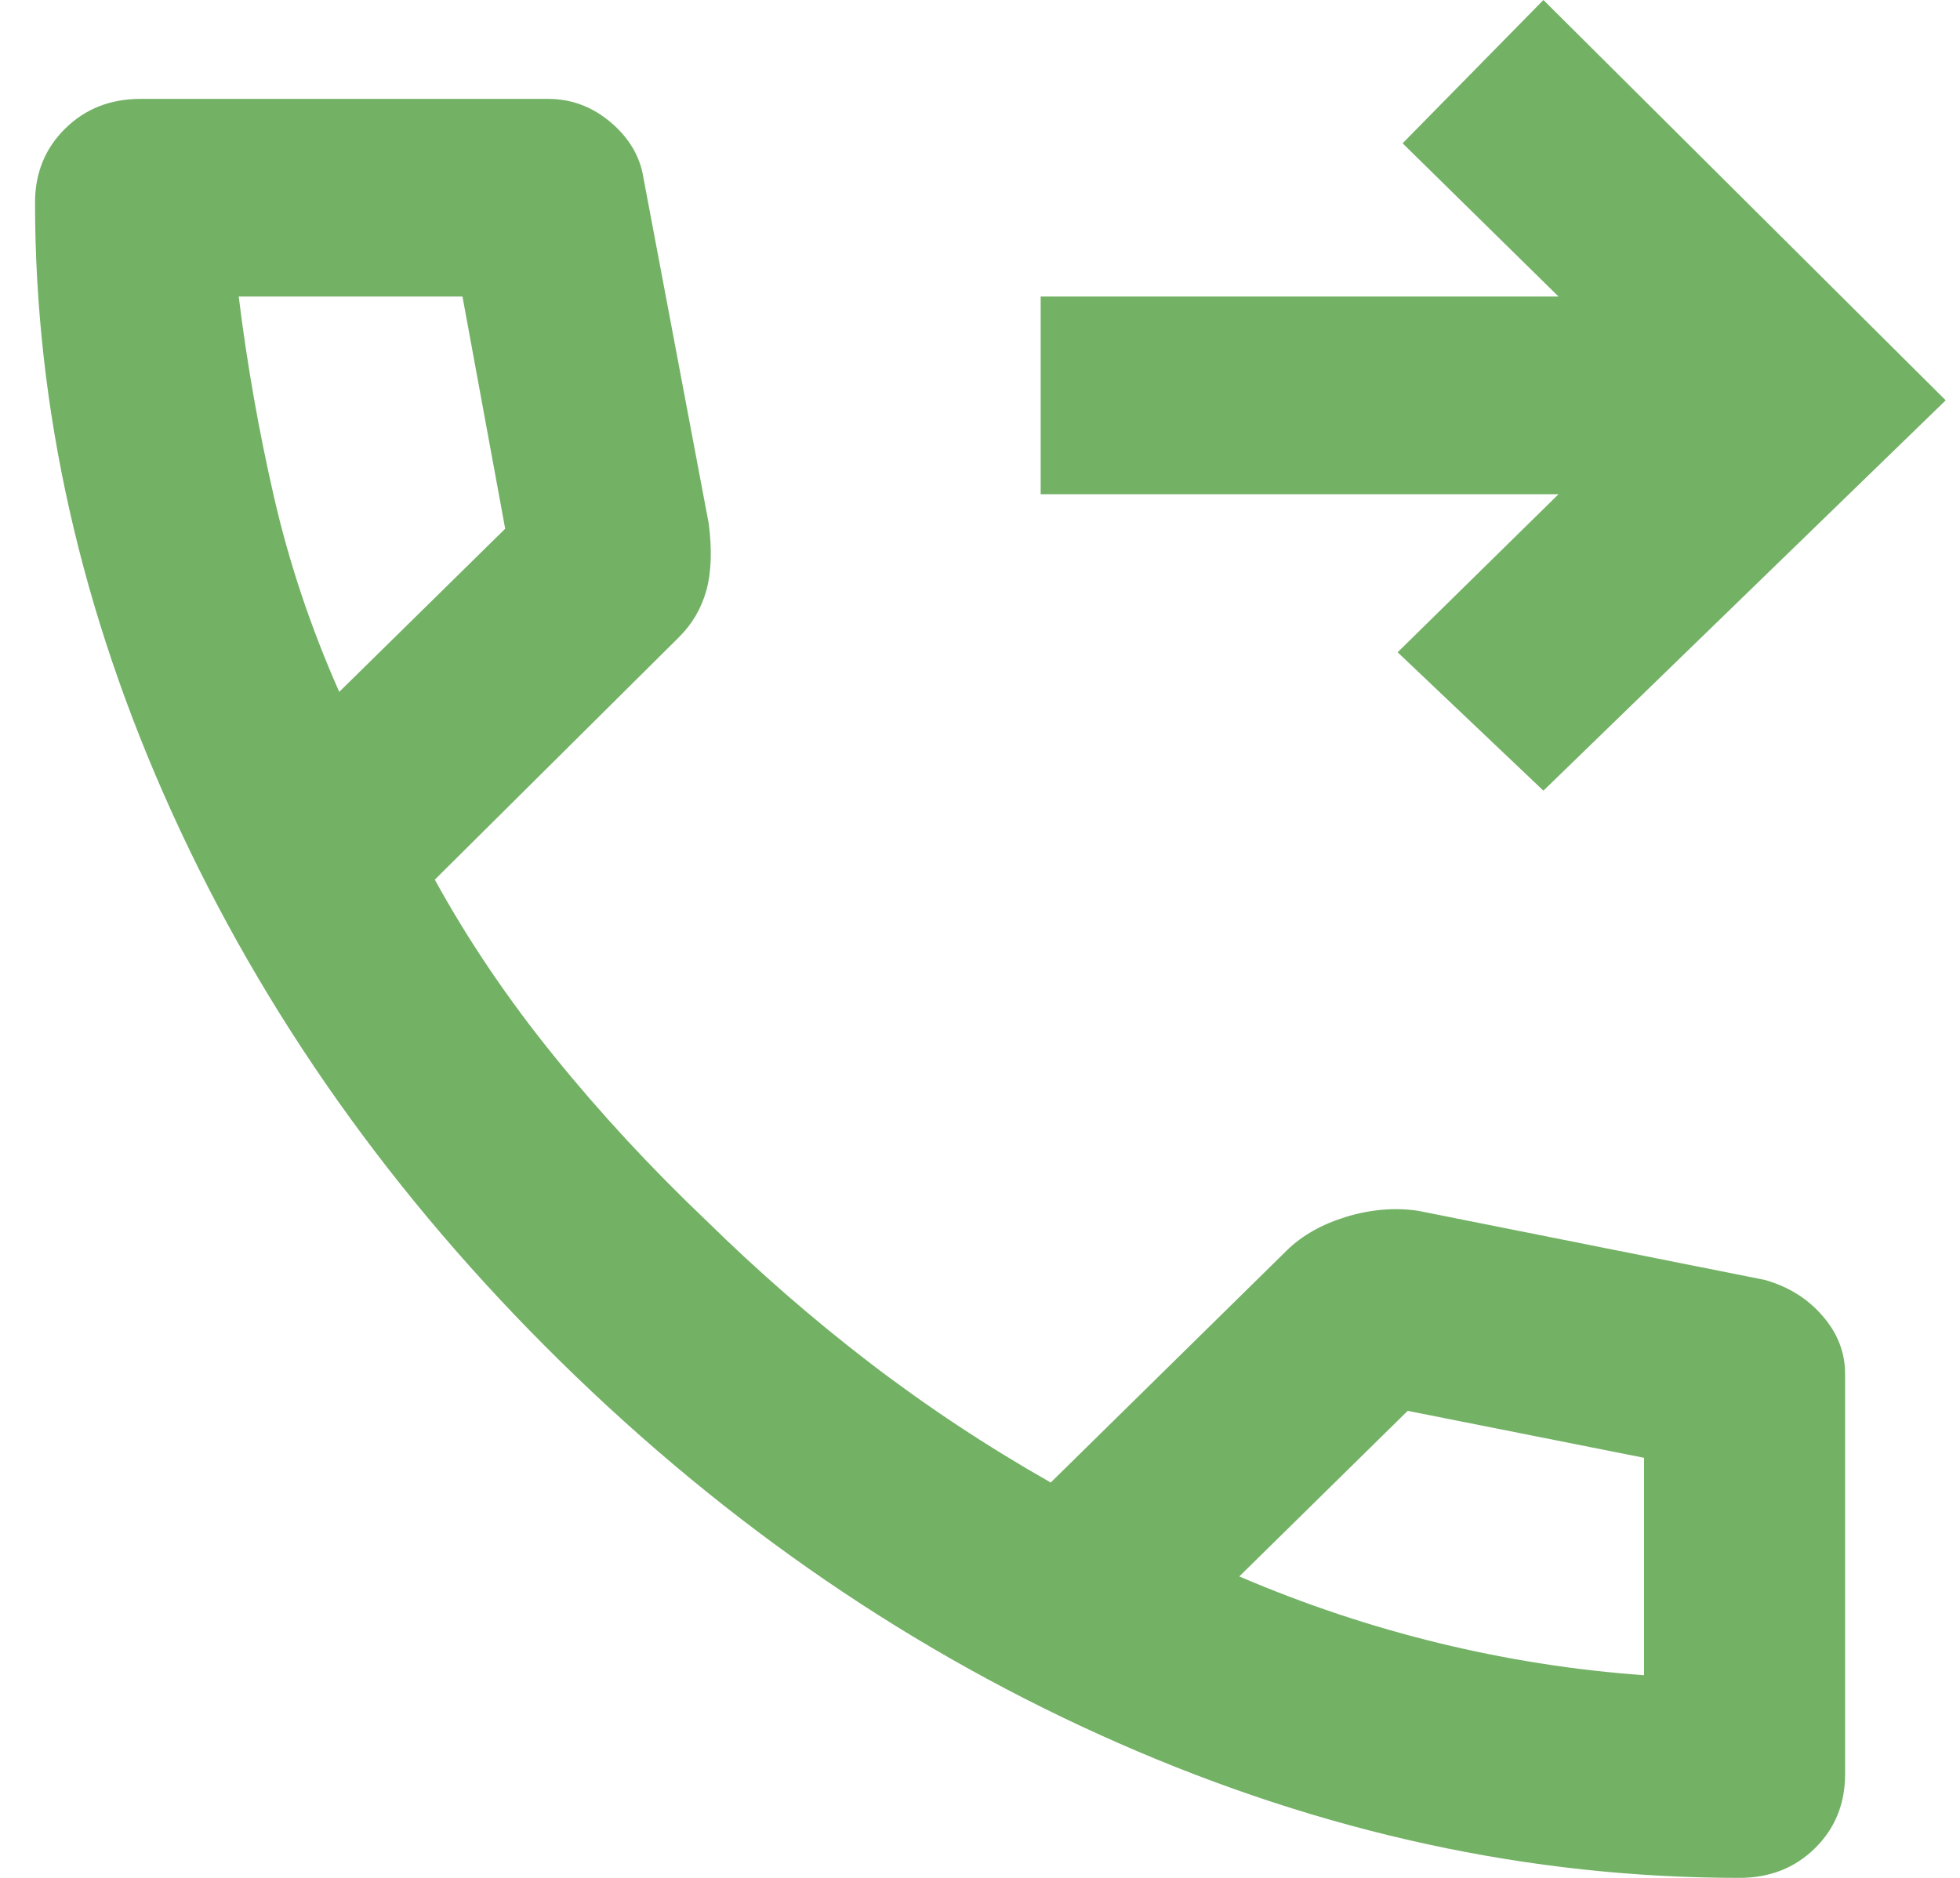 <svg width="24" height="23" viewBox="0 0 24 23" fill="none" xmlns="http://www.w3.org/2000/svg">
<path d="M18.899 9.684L17.114 7.989L19.084 6.053H12.743V3.632H19.084L17.175 1.755L18.899 0L23.825 4.903L18.899 9.684ZM21.3 23C18.735 23 16.201 22.45 13.697 21.35C11.193 20.25 8.915 18.692 6.863 16.675C4.811 14.658 3.226 12.418 2.108 9.957C0.99 7.495 0.43 5.004 0.429 2.482C0.429 2.118 0.553 1.816 0.799 1.574C1.045 1.332 1.353 1.211 1.722 1.211H6.709C6.997 1.211 7.253 1.307 7.479 1.499C7.705 1.691 7.838 1.917 7.879 2.179L8.679 6.416C8.72 6.739 8.71 7.011 8.649 7.233C8.587 7.455 8.474 7.646 8.31 7.808L5.324 10.774C5.734 11.52 6.222 12.241 6.786 12.937C7.349 13.633 7.97 14.304 8.649 14.95C9.285 15.575 9.952 16.156 10.649 16.691C11.347 17.226 12.086 17.715 12.866 18.158L15.759 15.313C15.944 15.132 16.186 14.995 16.483 14.904C16.781 14.813 17.074 14.788 17.36 14.829L21.608 15.676C21.896 15.757 22.132 15.903 22.316 16.116C22.501 16.328 22.593 16.565 22.593 16.826V21.729C22.593 22.092 22.47 22.395 22.224 22.637C21.978 22.879 21.67 23 21.3 23ZM4.154 8.474L6.186 6.476L5.663 3.632H2.923C3.025 4.459 3.169 5.276 3.354 6.083C3.539 6.89 3.805 7.687 4.154 8.474ZM15.175 19.308C15.975 19.651 16.791 19.923 17.622 20.125C18.454 20.327 19.29 20.458 20.131 20.518V17.855L17.237 17.28L15.175 19.308Z" fill="#73B165"/>
</svg>
